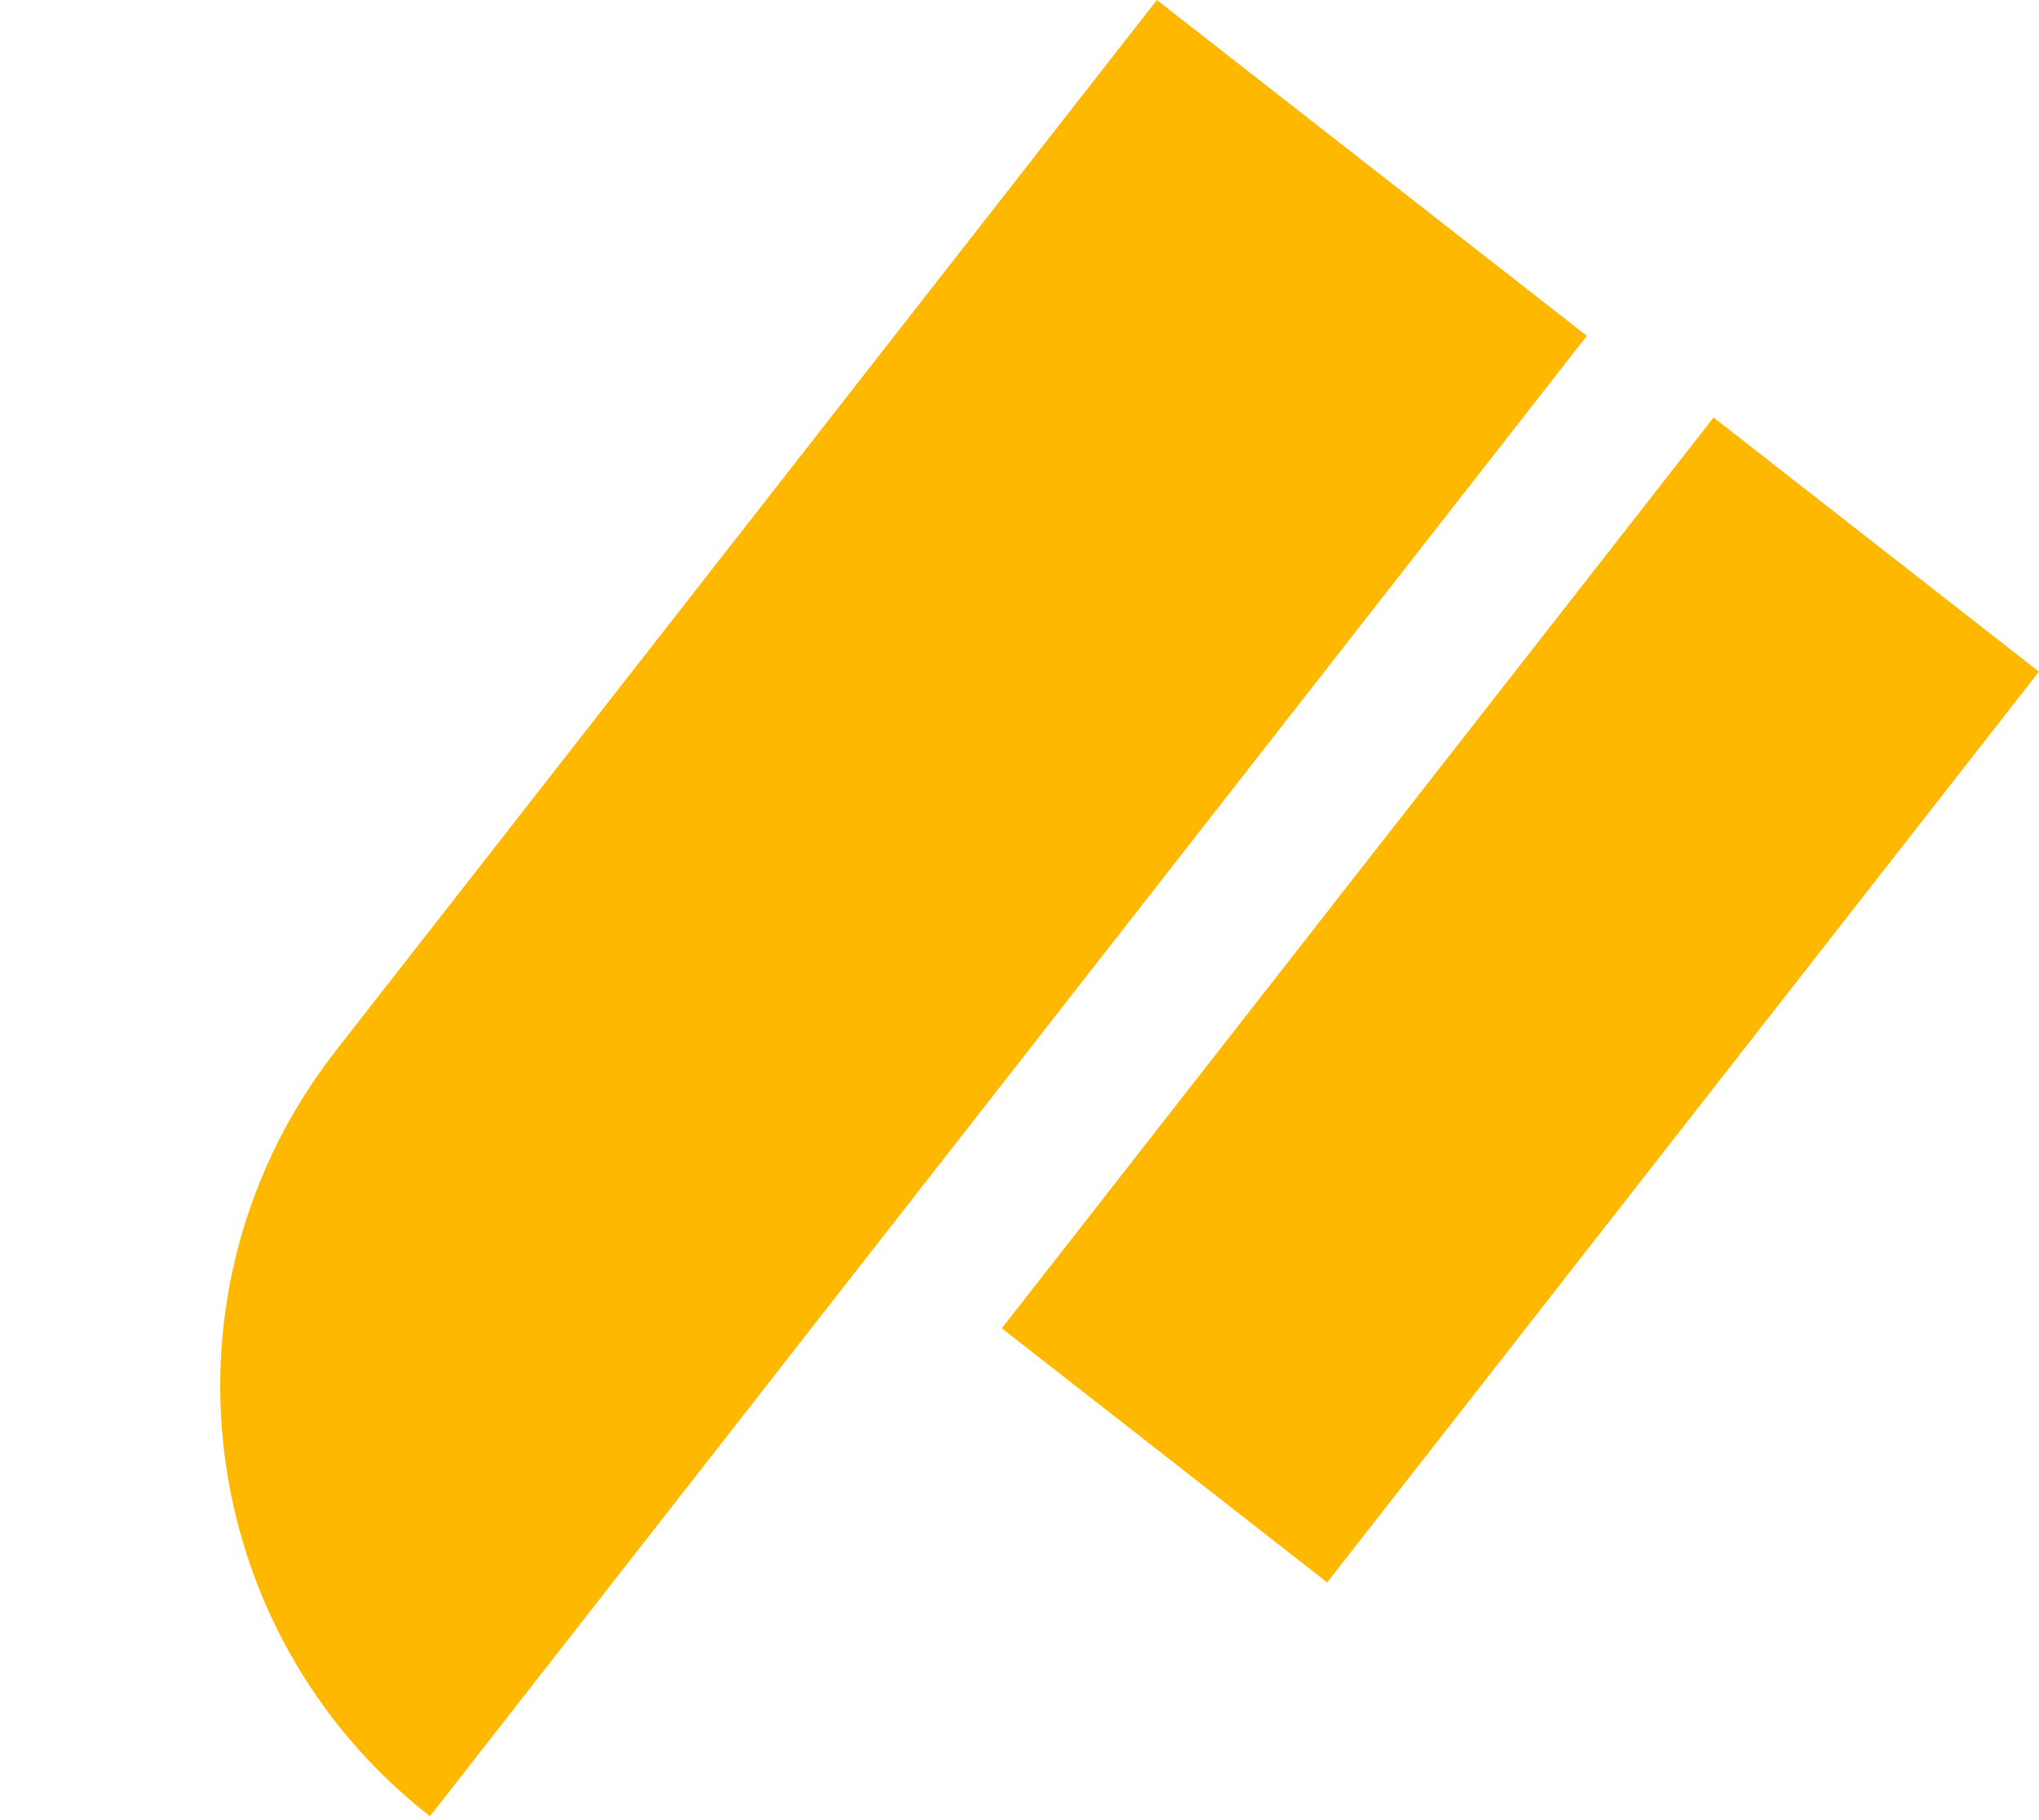 <svg width="56" height="50" viewBox="0 0 56 50" fill="none" xmlns="http://www.w3.org/2000/svg">
<path d="M31.773 0L43.582 9.226L11.808 49.894C5.287 44.799 4.13 35.381 9.226 28.86L31.773 0Z" fill="#FFB800"/>
<rect x="47.062" y="11.469" width="11.34" height="31.751" transform="rotate(38 47.062 11.469)" fill="#FFB800"/>
</svg>
